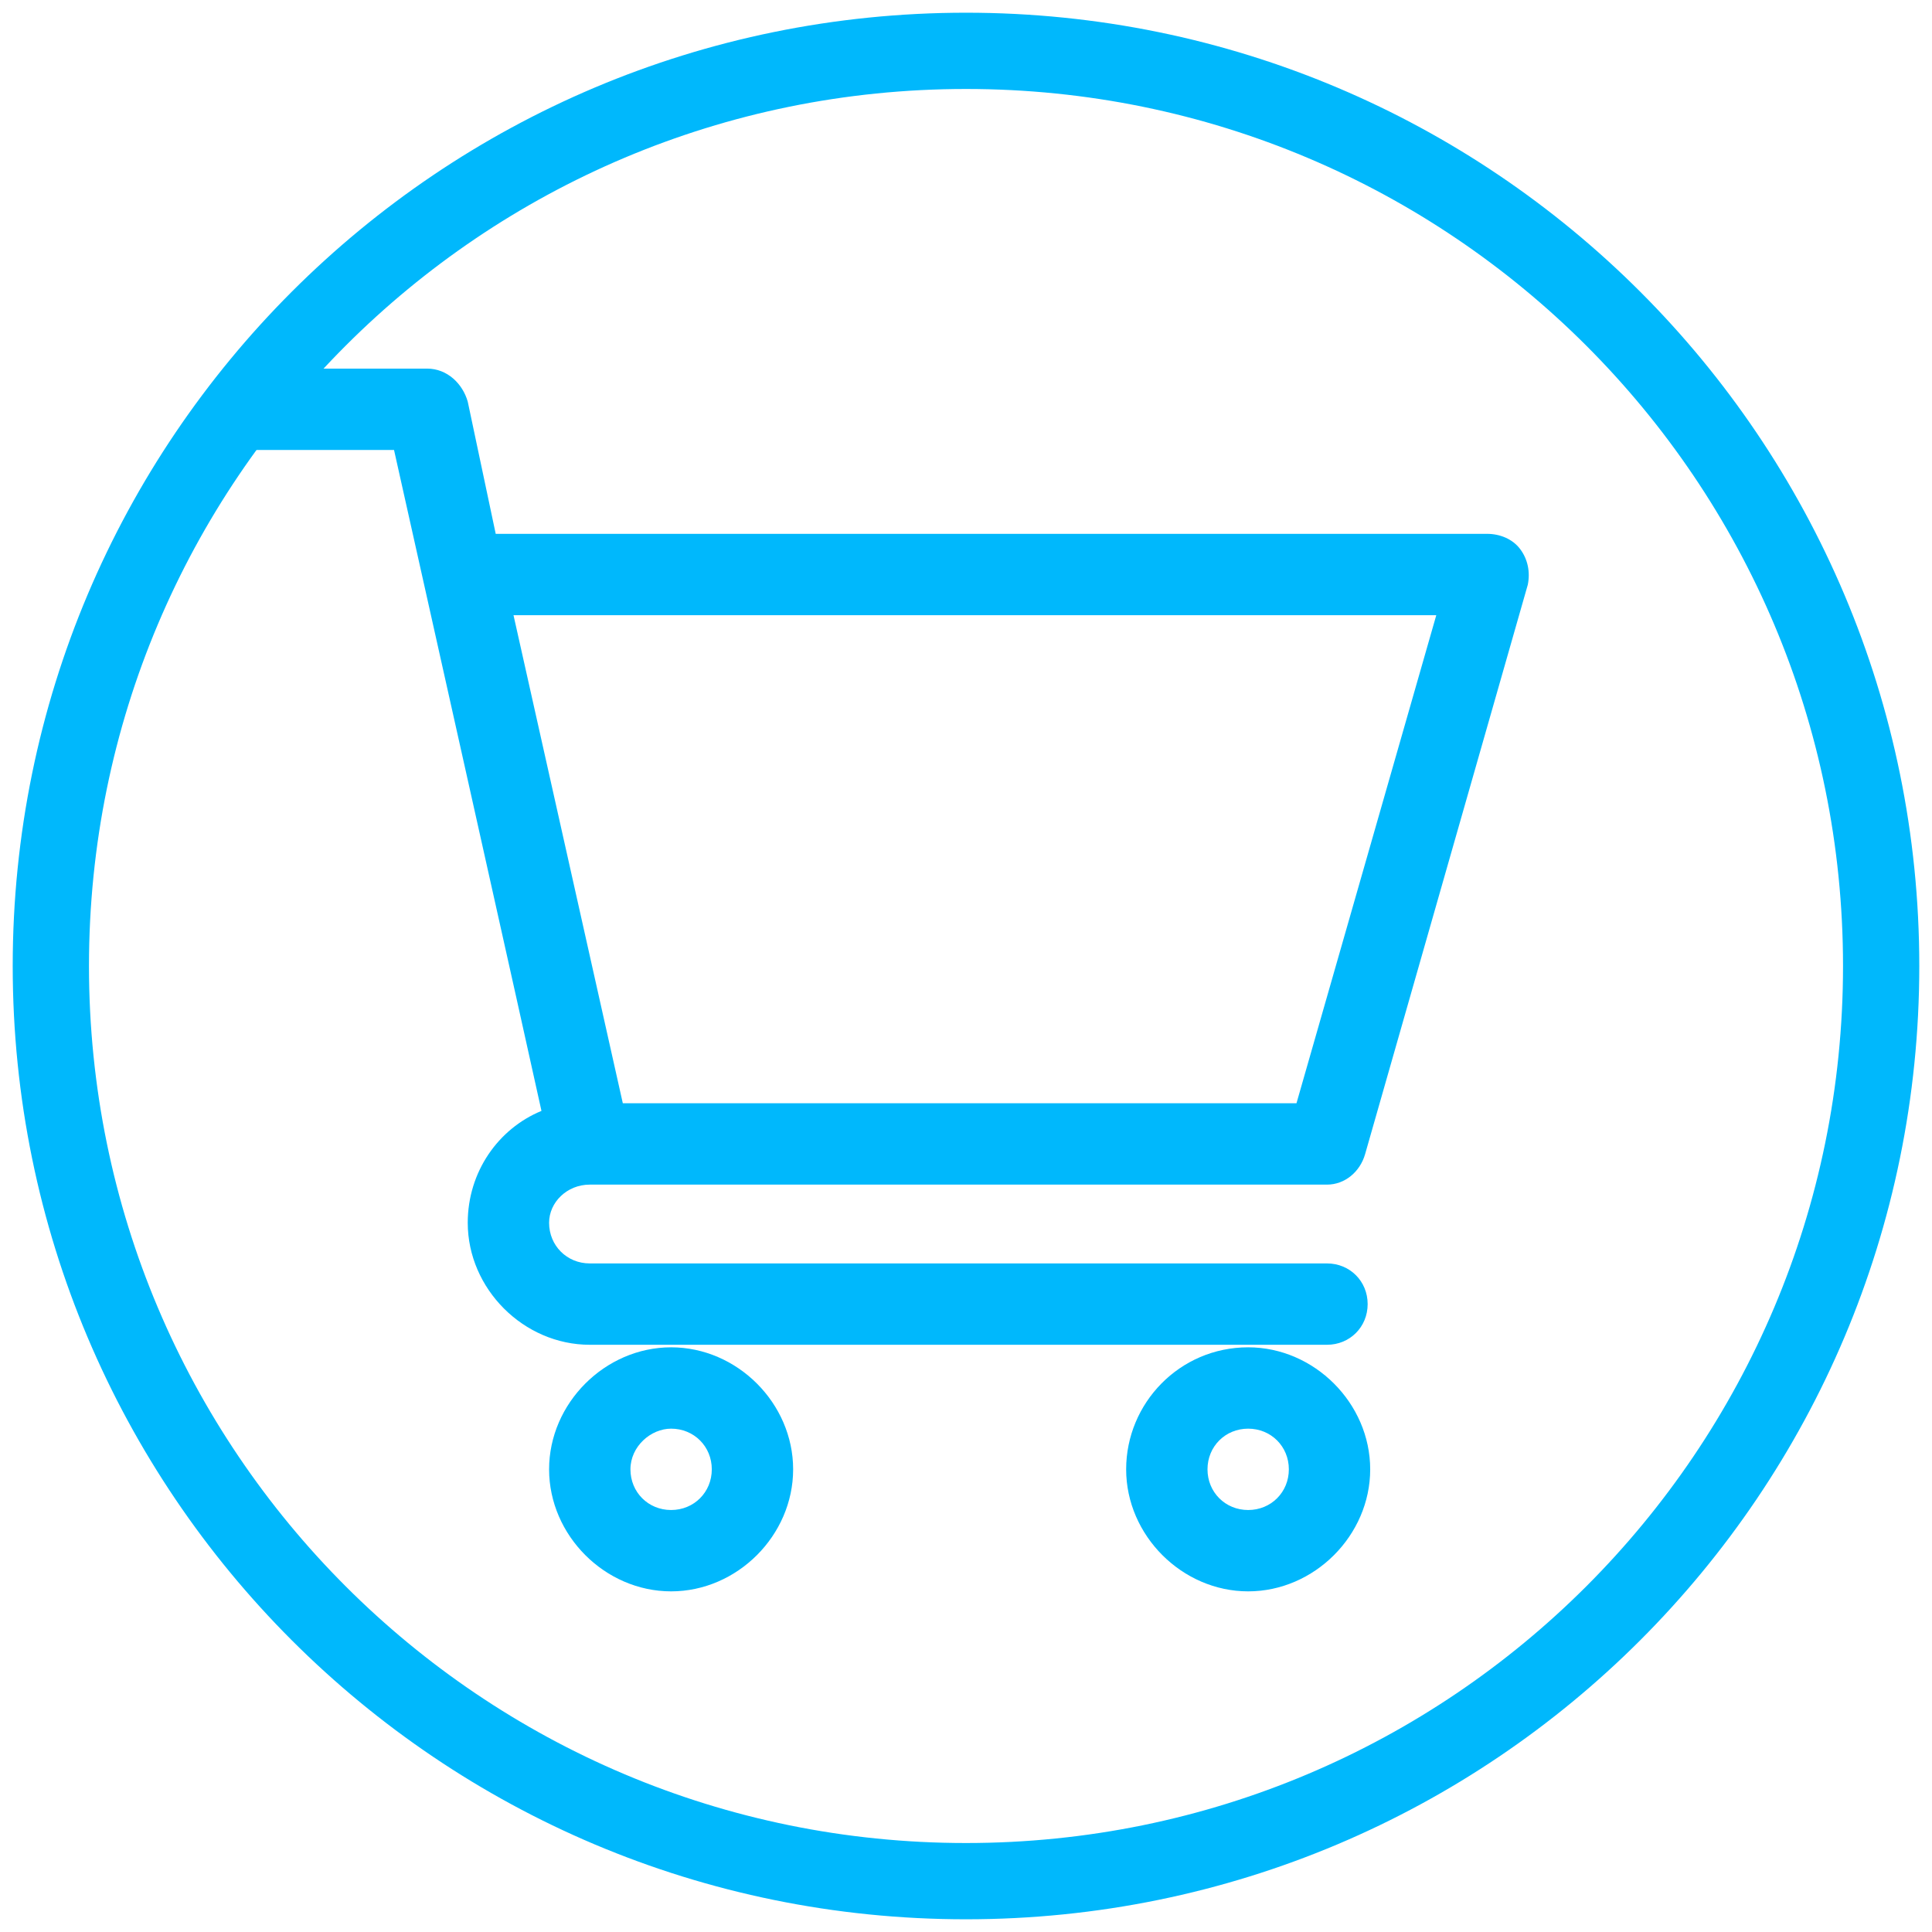 <?xml version="1.0" encoding="utf-8"?>
<!-- Generator: Adobe Illustrator 26.0.2, SVG Export Plug-In . SVG Version: 6.00 Build 0)  -->
<svg version="1.1" id="Layer_1" xmlns="http://www.w3.org/2000/svg" xmlns:xlink="http://www.w3.org/1999/xlink" x="0px" y="0px"
	 viewBox="0 0 76 76" style="enable-background:new 0 0 76 76;" xml:space="preserve">
<style type="text/css">
	.st0{fill:none;stroke:#00B8FC;stroke-width:3;}
	.st1{fill:#00B8FC;}
</style>
<path class="st0" d="M38,74c19.9,0,36-16.1,36-36S57.9,2,38,2S2,18.1,2,38S18.1,74,38,74z"/>
<g>
	<path class="st1" d="M23.2,46.6L23.2,46.6L23.2,46.6h29c0.7,0,1.3-0.5,1.5-1.2L60.1,23c0.1-0.5,0-1-0.3-1.4S59,21,58.5,21h-39
		l-1.1-5.2c-0.2-0.7-0.8-1.3-1.6-1.3H9.7c-0.9,0-1.6,0.7-1.6,1.6s0.7,1.6,1.6,1.6h5.8c0.2,0.9,5.5,24.6,5.8,26
		c-1.7,0.7-2.9,2.4-2.9,4.4c0,2.6,2.2,4.8,4.8,4.8h29c0.9,0,1.6-0.7,1.6-1.6c0-0.9-0.7-1.6-1.6-1.6h-29c-0.9,0-1.6-0.7-1.6-1.6
		C21.6,47.3,22.3,46.6,23.2,46.6z M56.5,24.2L51,43.4H24.5l-4.3-19.2C20.2,24.2,56.5,24.2,56.5,24.2z"/>
	<path class="st1" d="M21.6,57.8c0,2.6,2.2,4.8,4.8,4.8s4.8-2.2,4.8-4.8S29,53,26.4,53C23.8,53,21.6,55.2,21.6,57.8z M26.4,56.2
		c0.9,0,1.6,0.7,1.6,1.6s-0.7,1.6-1.6,1.6s-1.6-0.7-1.6-1.6S25.6,56.2,26.4,56.2z"/>
	<path class="st1" d="M44.3,57.8c0,2.6,2.2,4.8,4.8,4.8s4.8-2.2,4.8-4.8S51.7,53,49.1,53C46.4,53,44.3,55.2,44.3,57.8z M49.1,56.2
		c0.9,0,1.6,0.7,1.6,1.6s-0.7,1.6-1.6,1.6c-0.9,0-1.6-0.7-1.6-1.6S48.2,56.2,49.1,56.2z"/>
</g>
</svg>
